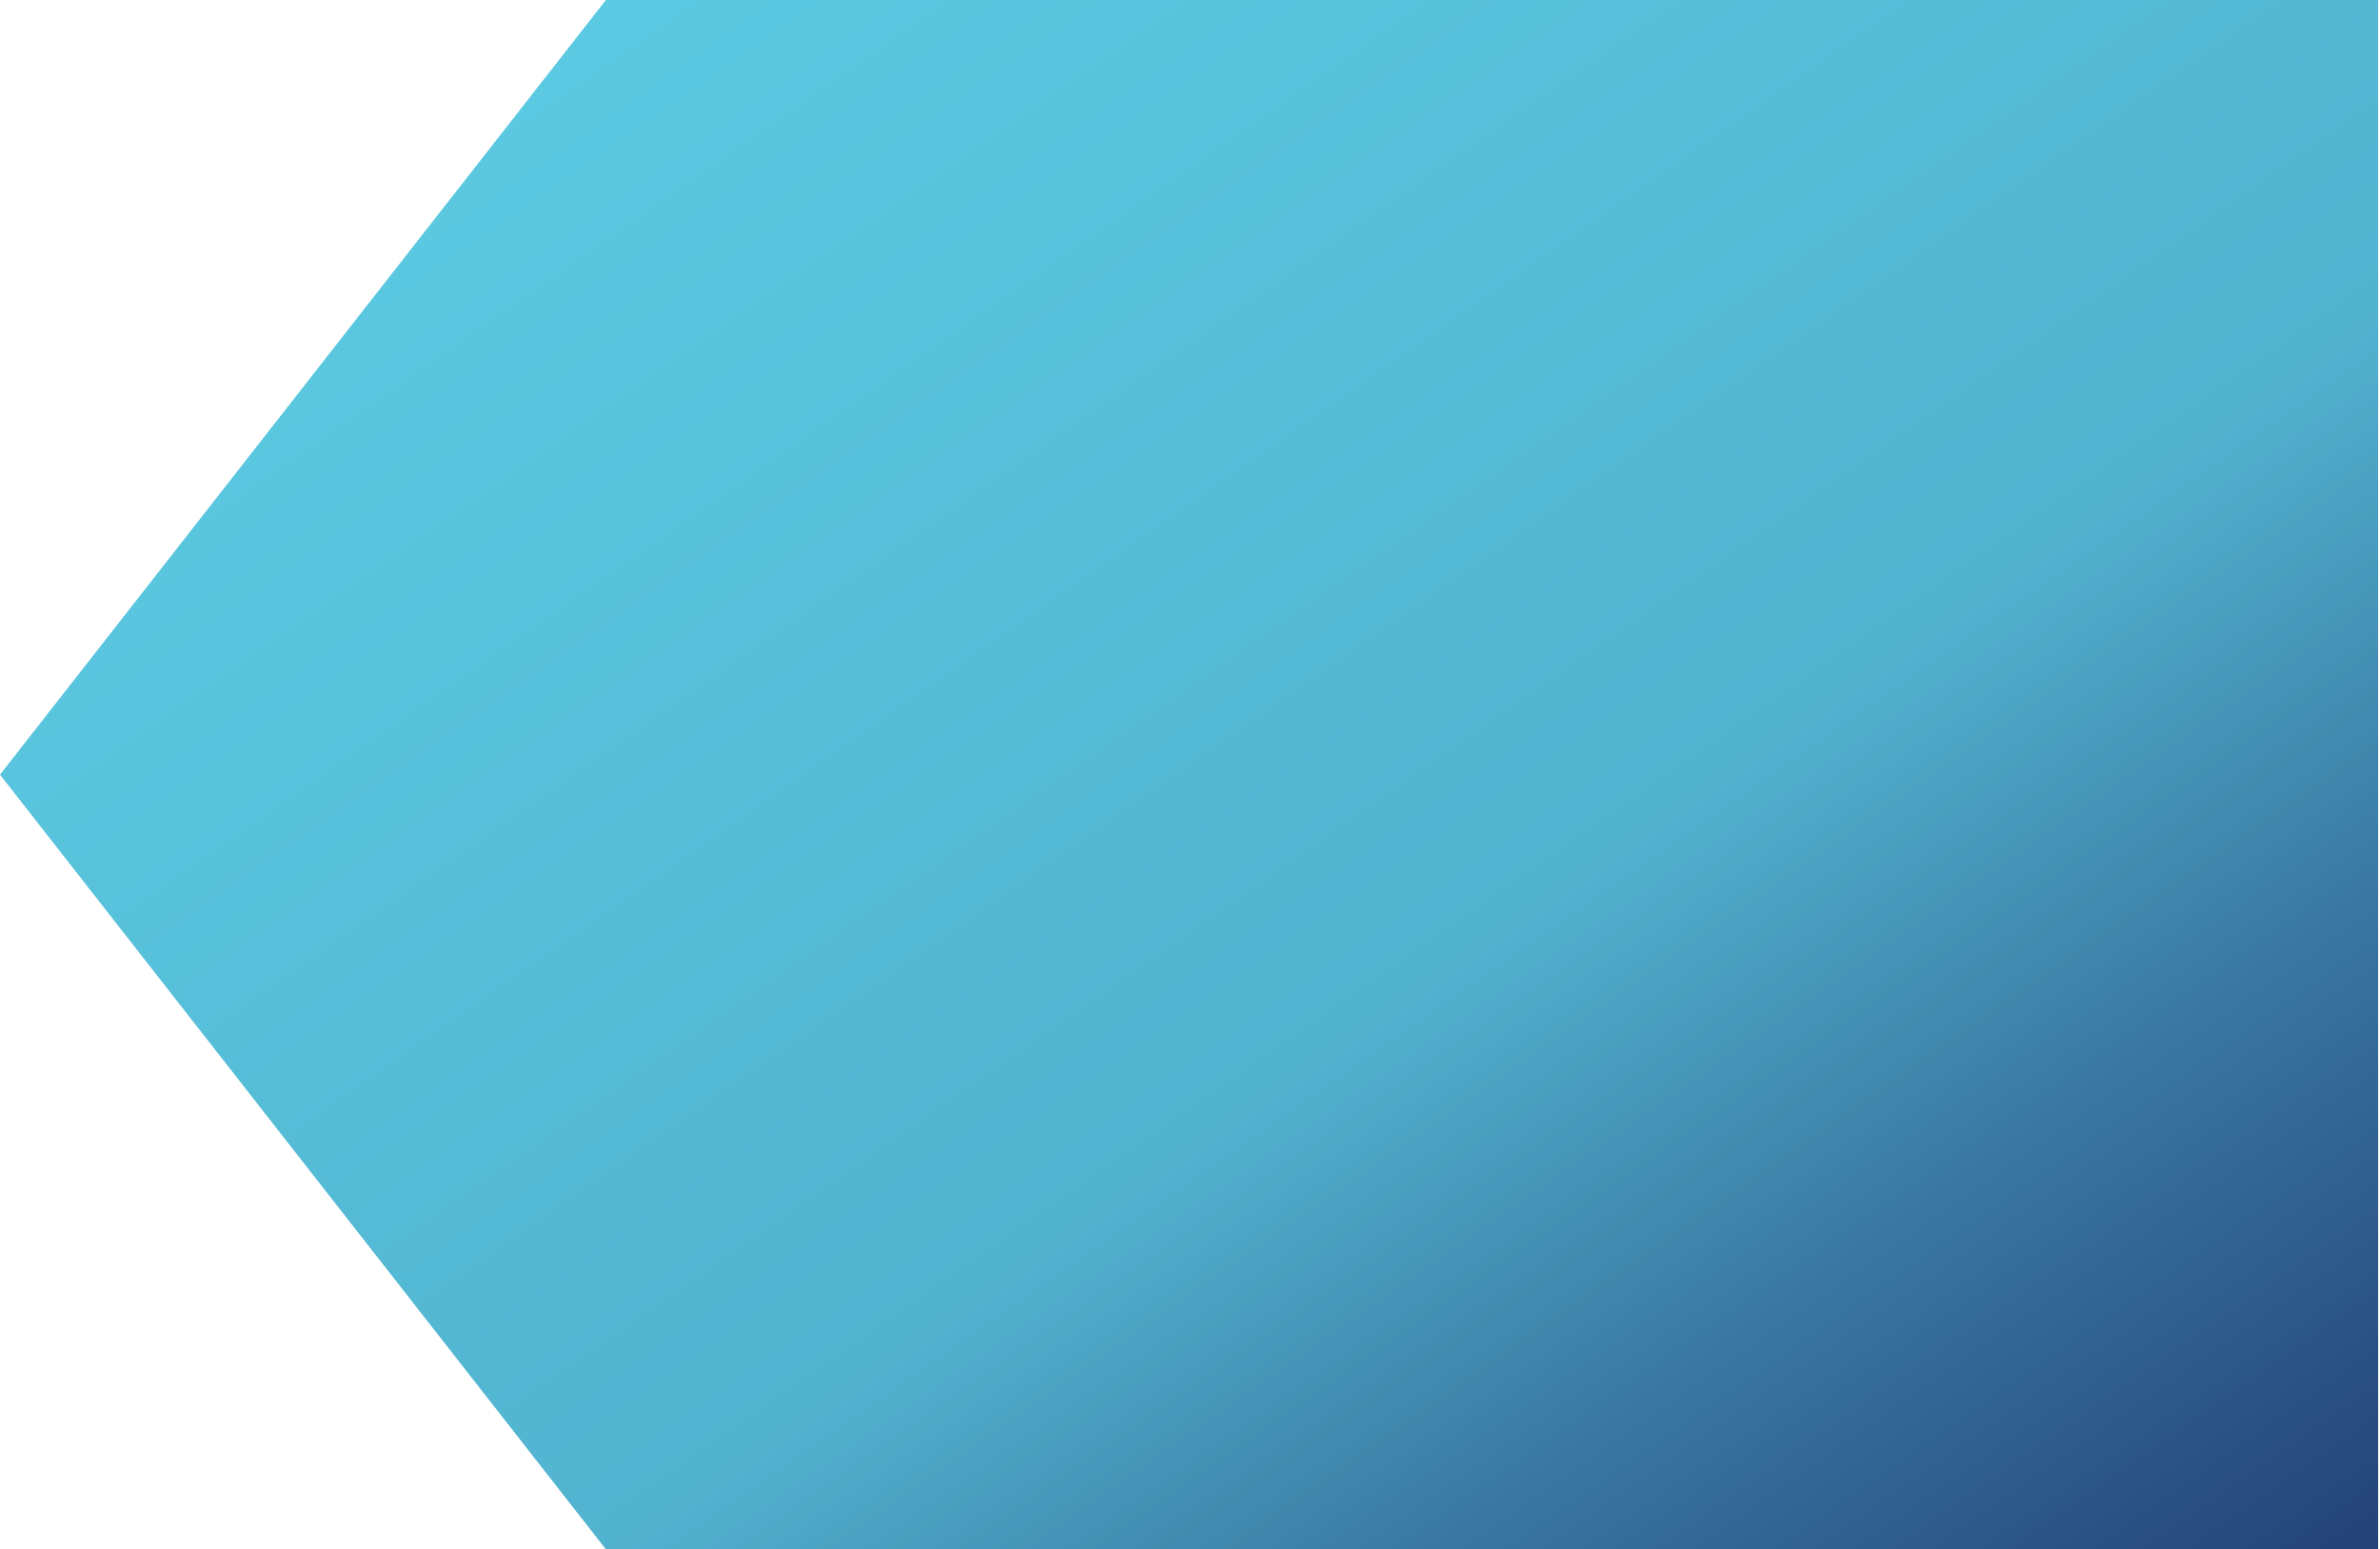 <?xml version="1.0" encoding="utf-8"?>
<!-- Generator: Adobe Illustrator 25.2.3, SVG Export Plug-In . SVG Version: 6.00 Build 0)  -->
<svg version="1.1" id="Layer_1" xmlns="http://www.w3.org/2000/svg" xmlns:xlink="http://www.w3.org/1999/xlink" x="0px" y="0px"
	 viewBox="0 0 1017 662" style="enable-background:new 0 0 1017 662;" xml:space="preserve">
<style type="text/css">
	.st0{display:none;}
	.st1{display:inline;fill:#223D73;}
	.st2{clip-path:url(#SVGID_2_);}
	.st3{fill:url(#SVGID_3_);}
	.st4{display:inline;}
	.st5{fill:url(#SVGID_4_);}
</style>
<g id="Layer_3" class="st0">
	<rect y="0" class="st1" width="536" height="662"/>
</g>
<g id="Layer_1_1_">
	<g>
		<g>
			<defs>
				<rect id="SVGID_1_" y="0" width="1016.2" height="662"/>
			</defs>
			<clipPath id="SVGID_2_">
				<use xlink:href="#SVGID_1_"  style="overflow:visible;"/>
			</clipPath>
			<g class="st2">
				
					<linearGradient id="SVGID_3_" gradientUnits="userSpaceOnUse" x1="1083.134" y1="-136.035" x2="443.832" y2="776.983" gradientTransform="matrix(1 0 0 -1 0 659.6)">
					<stop  offset="0" style="stop-color:#1B2C65"/>
					<stop  offset="7.128289e-02" style="stop-color:#1F356C"/>
					<stop  offset="0.19" style="stop-color:#294F80"/>
					<stop  offset="0.341" style="stop-color:#3A78A1"/>
					<stop  offset="0.517" style="stop-color:#51B1CE"/>
					<stop  offset="0.522" style="stop-color:#52B3CF"/>
					<stop  offset="1" style="stop-color:#5BC9E1"/>
				</linearGradient>
				<polygon class="st3" points="1256.7,0 258.9,0 0,331 258.9,662 1256.7,662 1515.6,331 				"/>
			</g>
		</g>
	</g>
</g>
<g id="Layer_1_copy" class="st0">
	<g class="st4">
		
			<linearGradient id="SVGID_4_" gradientUnits="userSpaceOnUse" x1="327.036" y1="702.604" x2="701.501" y2="-32.327" gradientTransform="matrix(1 0 0 -1 0 659.6)">
			<stop  offset="0" style="stop-color:#1B2C65"/>
			<stop  offset="0.122" style="stop-color:#1F356C"/>
			<stop  offset="0.325" style="stop-color:#294F81"/>
			<stop  offset="0.583" style="stop-color:#3A78A1"/>
			<stop  offset="0.885" style="stop-color:#51B1CE"/>
			<stop  offset="1" style="stop-color:#5BC9E1"/>
		</linearGradient>
		<polygon class="st5" points="776.4,0 258.8,0 0,331 258.8,662 776.4,662 1035.2,331 		"/>
	</g>
</g>
</svg>
